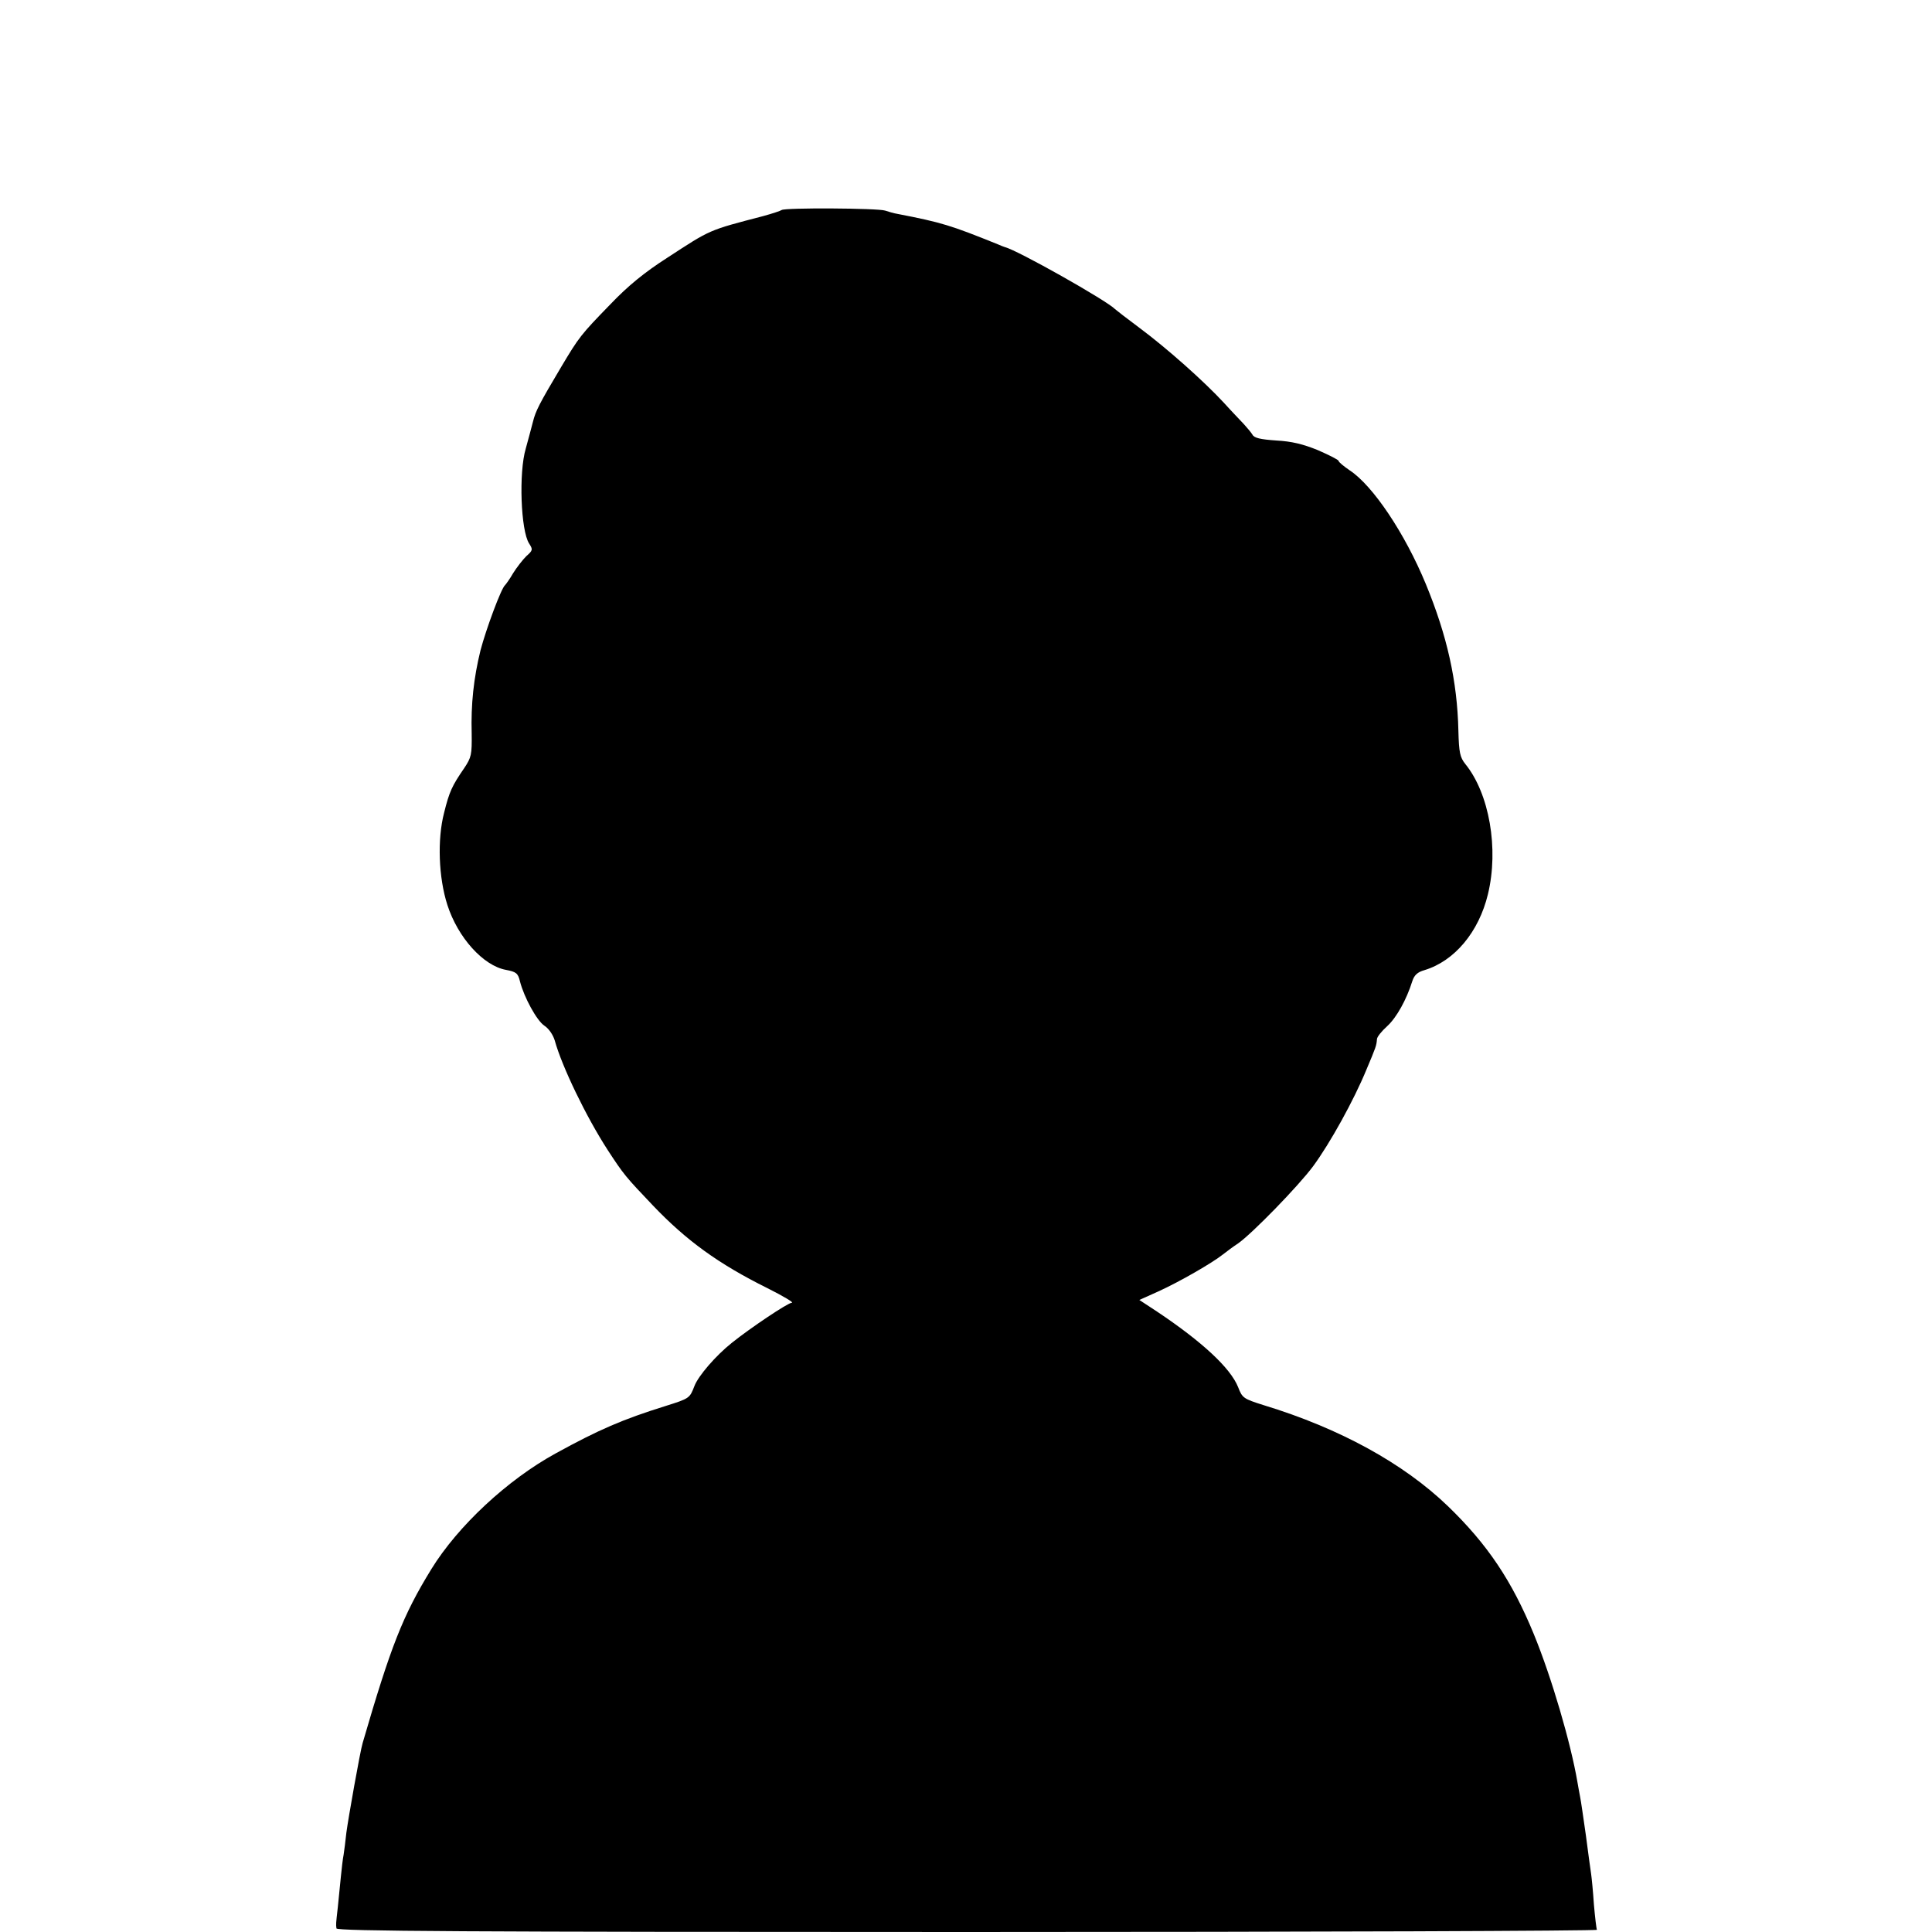<?xml version="1.0" standalone="no"?>
<!DOCTYPE svg PUBLIC "-//W3C//DTD SVG 20010904//EN"
 "http://www.w3.org/TR/2001/REC-SVG-20010904/DTD/svg10.dtd">
<svg version="1.0" xmlns="http://www.w3.org/2000/svg"
 width="700pt" height="700pt" viewBox="0 0 700 700"
 preserveAspectRatio="xMidYMid meet">
<g transform="translate(0,700) scale(0.1,-0.1)"
fill="#000000" stroke="none">
<path d="M2832 6239 c-4 -3 -34 -13 -67 -22 -199 -52 -188 -47 -349 -152 -81
-52 -141 -101 -204 -167 -108 -111 -114 -119 -179 -228 -79 -133 -92 -158
-102 -198 -5 -20 -17 -64 -26 -97 -26 -87 -18 -298 12 -344 14 -22 14 -25 -10
-46 -13 -13 -35 -41 -48 -62 -12 -21 -26 -40 -29 -43 -14 -11 -69 -160 -89
-236 -25 -102 -35 -195 -32 -302 1 -76 -1 -86 -27 -125 -44 -64 -54 -85 -73
-162 -25 -96 -20 -235 12 -334 38 -118 130 -220 212 -235 37 -7 44 -12 51 -42
15 -58 61 -142 88 -160 17 -11 32 -34 38 -54 26 -94 113 -275 192 -397 58 -89
65 -97 163 -200 122 -128 238 -212 415 -300 58 -29 98 -53 89 -53 -14 0 -151
-92 -217 -145 -58 -46 -122 -120 -136 -157 -17 -44 -18 -45 -104 -72 -157 -49
-242 -86 -397 -171 -176 -96 -356 -264 -452 -420 -104 -169 -147 -280 -249
-630 -9 -29 -53 -278 -59 -325 -3 -30 -8 -66 -10 -80 -3 -14 -7 -50 -10 -80
-3 -30 -8 -80 -11 -110 -7 -62 -7 -61 -5 -77 1 -10 465 -13 2287 -13 1257 0
2283 4 2280 8 -2 4 -7 46 -11 92 -3 47 -8 96 -10 110 -2 14 -11 77 -19 140 -9
63 -18 126 -21 140 -3 14 -7 39 -10 55 -24 140 -93 377 -158 535 -79 192 -167
324 -311 463 -161 155 -392 282 -668 366 -73 23 -77 26 -92 65 -28 70 -131
165 -294 274 l-64 42 69 31 c77 35 195 103 234 134 14 11 38 29 55 40 50 35
218 207 272 280 61 83 147 238 193 350 35 83 36 86 38 110 0 8 17 29 37 47 34
31 70 96 91 163 7 22 19 33 44 40 109 33 197 138 230 275 40 165 5 365 -82
472 -19 24 -23 41 -25 120 -4 181 -41 345 -118 532 -76 184 -192 357 -276 412
-22 15 -40 30 -40 34 0 4 -34 21 -75 39 -54 22 -95 32 -151 35 -57 4 -80 9
-86 21 -5 8 -19 25 -31 38 -12 13 -45 47 -72 77 -73 79 -207 198 -305 271 -47
35 -87 66 -90 69 -30 31 -354 214 -400 225 -3 1 -14 5 -25 10 -171 69 -203 79
-363 110 -13 2 -33 8 -45 12 -26 9 -365 11 -375 2z"/>
</g>
</svg>
